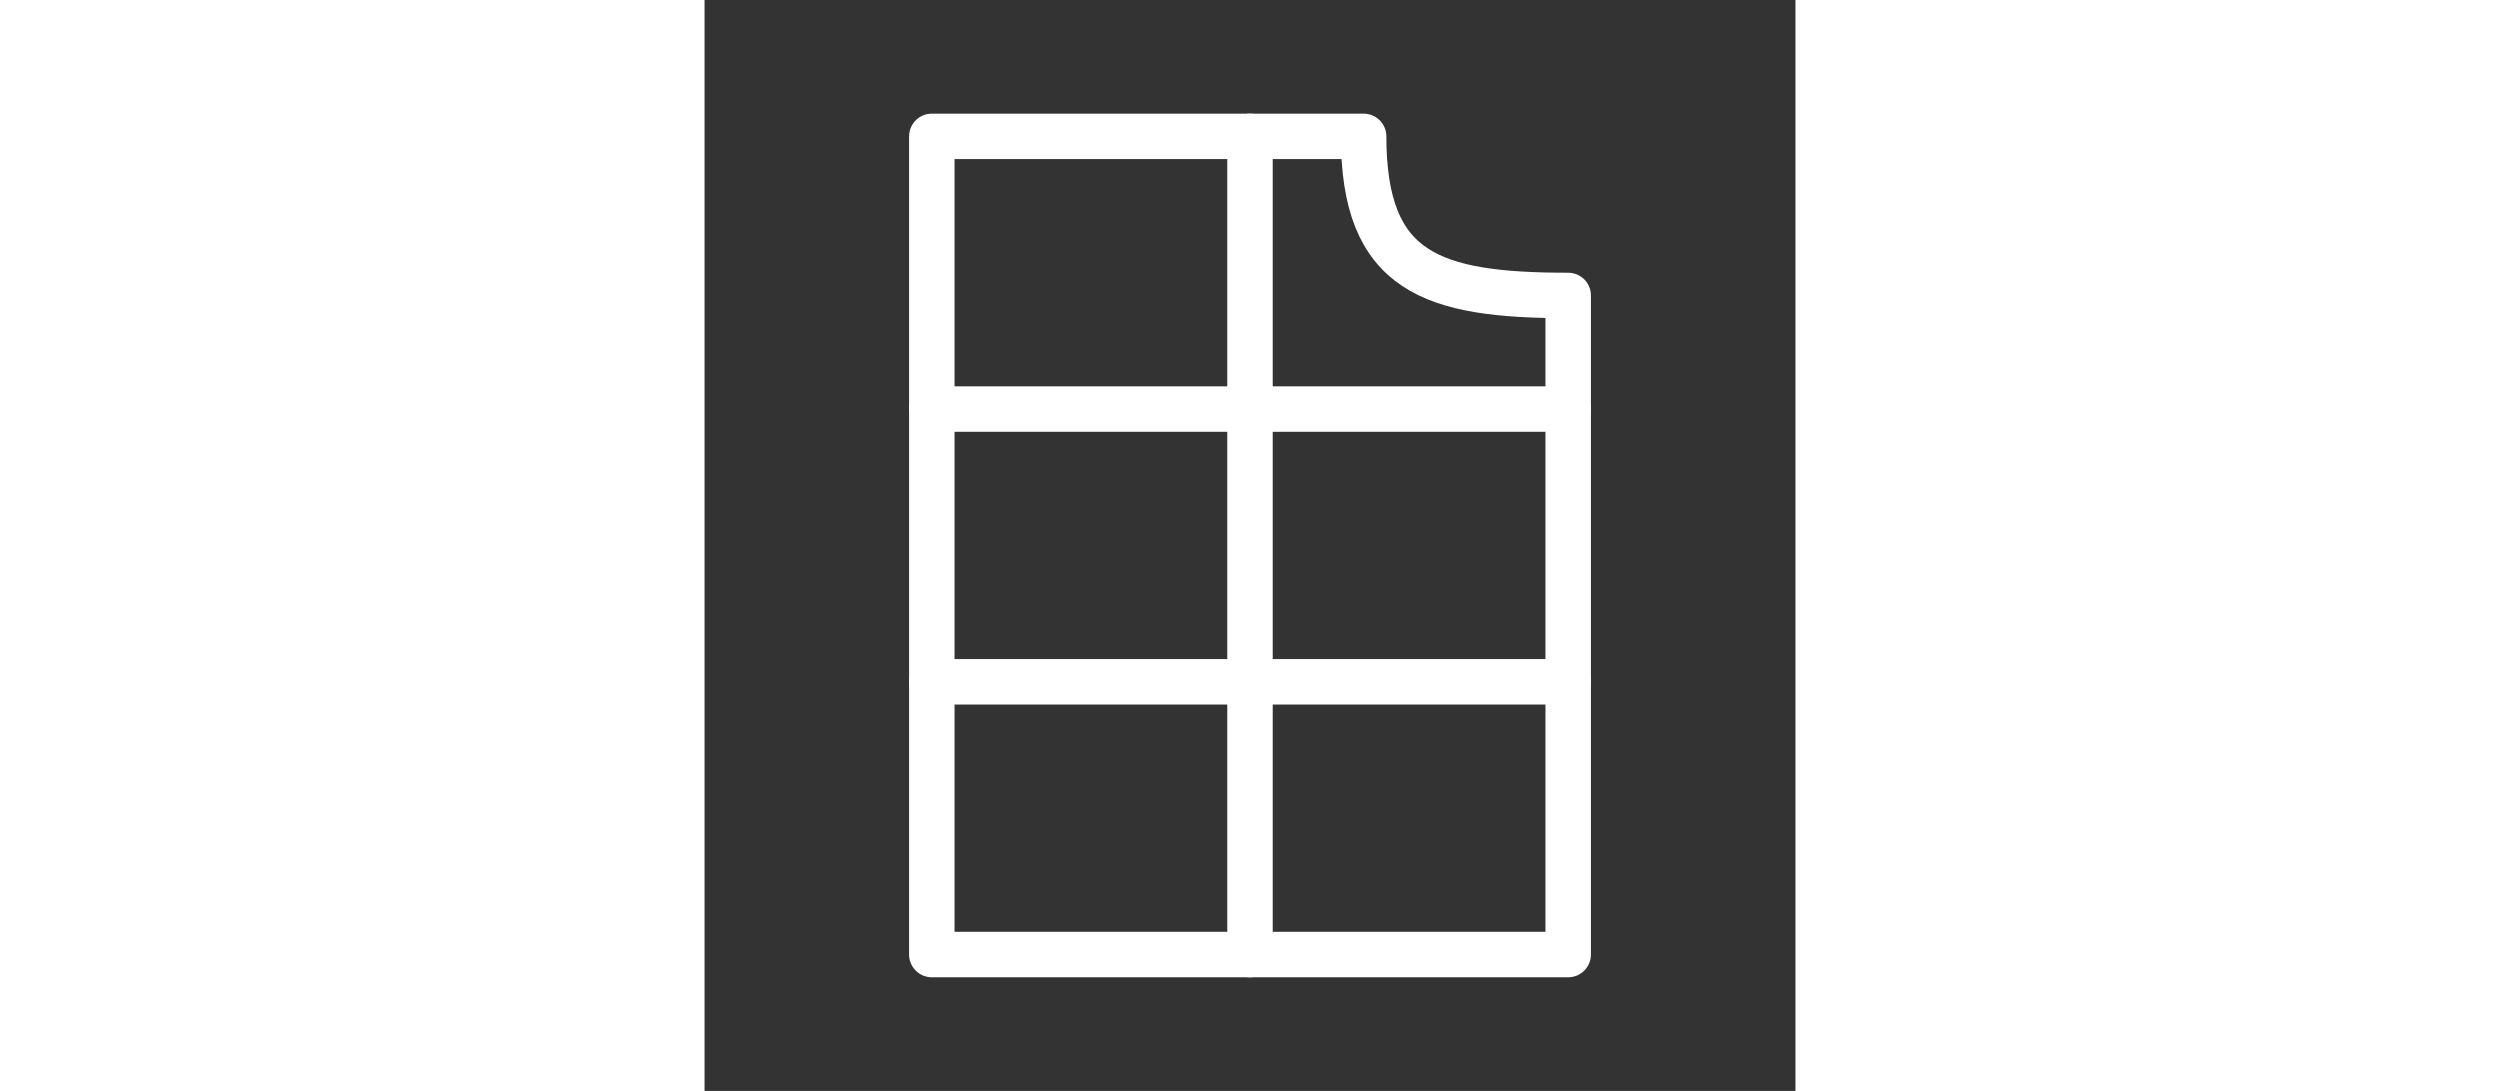 <?xml version="1.0" encoding="UTF-8"?> <svg xmlns="http://www.w3.org/2000/svg" width="55px" viewBox="0 0 24 24" fill="none"><rect x="0" y="0" width="24" height="24" fill="#333333" stroke="none"/><path d="M19 6.5C16 6.5 14.5 6 14.5 3L5 3L5 21L19 21L19 6.5Z" stroke="#ffffff" stroke-width="1" stroke-linecap="round" stroke-linejoin="round"></path><path d="M19 15L5 15" stroke="#ffffff" stroke-width="1" stroke-linecap="round" stroke-linejoin="round"></path><path d="M5 9L19 9" stroke="#ffffff" stroke-width="1" stroke-linecap="round" stroke-linejoin="round"></path><path d="M12 21L12 3" stroke="#ffffff" stroke-width="1" stroke-linecap="round" stroke-linejoin="round"></path></svg> 